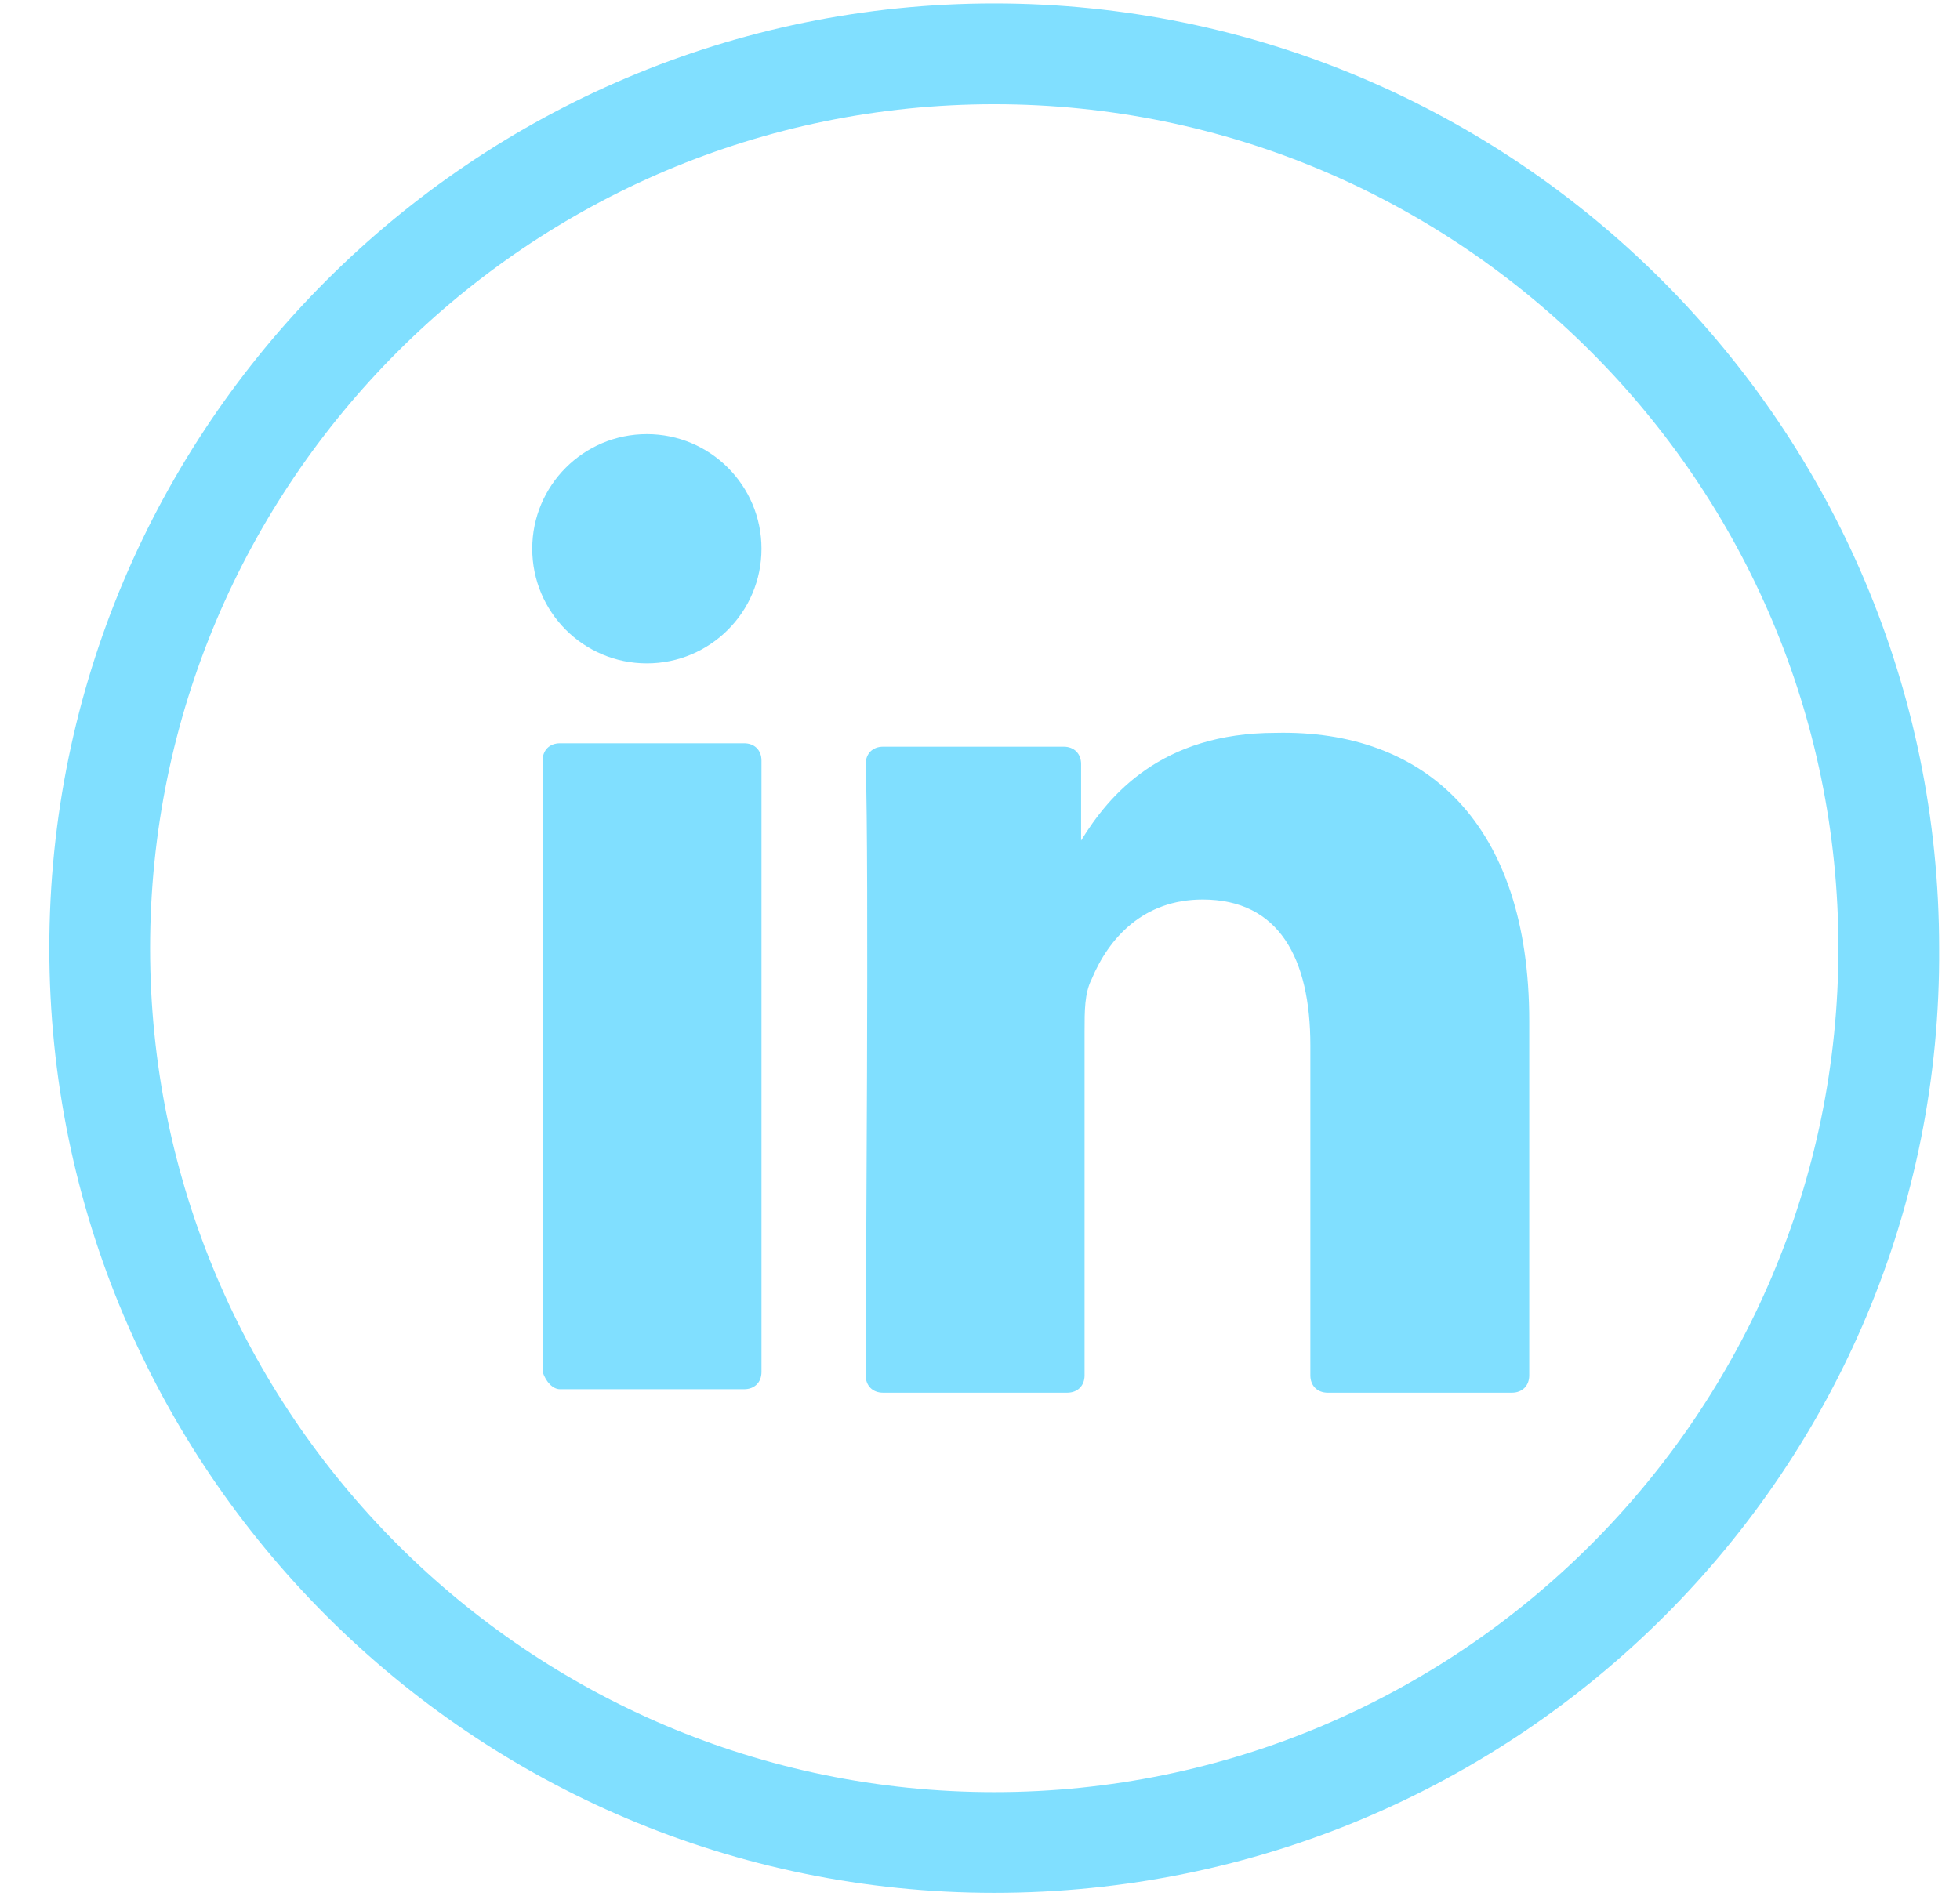 <svg width="31" height="30" viewBox="0 0 31 30" fill="none" xmlns="http://www.w3.org/2000/svg">
<path d="M15.725 29.945C7.484 29.945 0.78 23.242 0.78 15C0.78 6.758 7.484 0.055 15.725 0.055C23.967 0.055 30.67 6.758 30.67 15C30.725 23.242 24.022 29.945 15.725 29.945ZM15.725 1.649C8.363 1.649 2.374 7.638 2.374 15C2.374 22.363 8.363 28.352 15.725 28.352C23.088 28.352 29.077 22.363 29.077 15C29.077 7.638 23.088 1.649 15.725 1.649Z" fill="#80DFFF"/>
<path d="M24.187 16.154V21.759C24.187 21.923 24.077 22.033 23.912 22.033H21C20.835 22.033 20.725 21.923 20.725 21.759V16.539C20.725 15.165 20.231 14.231 19.022 14.231C18.088 14.231 17.538 14.835 17.264 15.495C17.154 15.715 17.154 15.989 17.154 16.319V21.759C17.154 21.923 17.044 22.033 16.879 22.033H13.967C13.802 22.033 13.692 21.923 13.692 21.759C13.692 20.385 13.747 13.682 13.692 12.088C13.692 11.923 13.802 11.813 13.967 11.813H16.824C16.989 11.813 17.099 11.923 17.099 12.088V13.297C17.099 13.297 17.099 13.297 17.099 13.352V13.297C17.538 12.583 18.363 11.594 20.176 11.594C22.538 11.539 24.187 13.022 24.187 16.154ZM8.857 21.978H11.769C11.934 21.978 12.044 21.869 12.044 21.704V12.033C12.044 11.868 11.934 11.759 11.769 11.759H8.857C8.692 11.759 8.582 11.868 8.582 12.033V21.704C8.637 21.869 8.747 21.978 8.857 21.978Z" fill="#80DFFF"/>
<path d="M10.231 10.495C11.232 10.495 12.044 9.683 12.044 8.681C12.044 7.68 11.232 6.868 10.231 6.868C9.229 6.868 8.418 7.68 8.418 8.681C8.418 9.683 9.229 10.495 10.231 10.495Z" fill="#80DFFF"/>
</svg>
